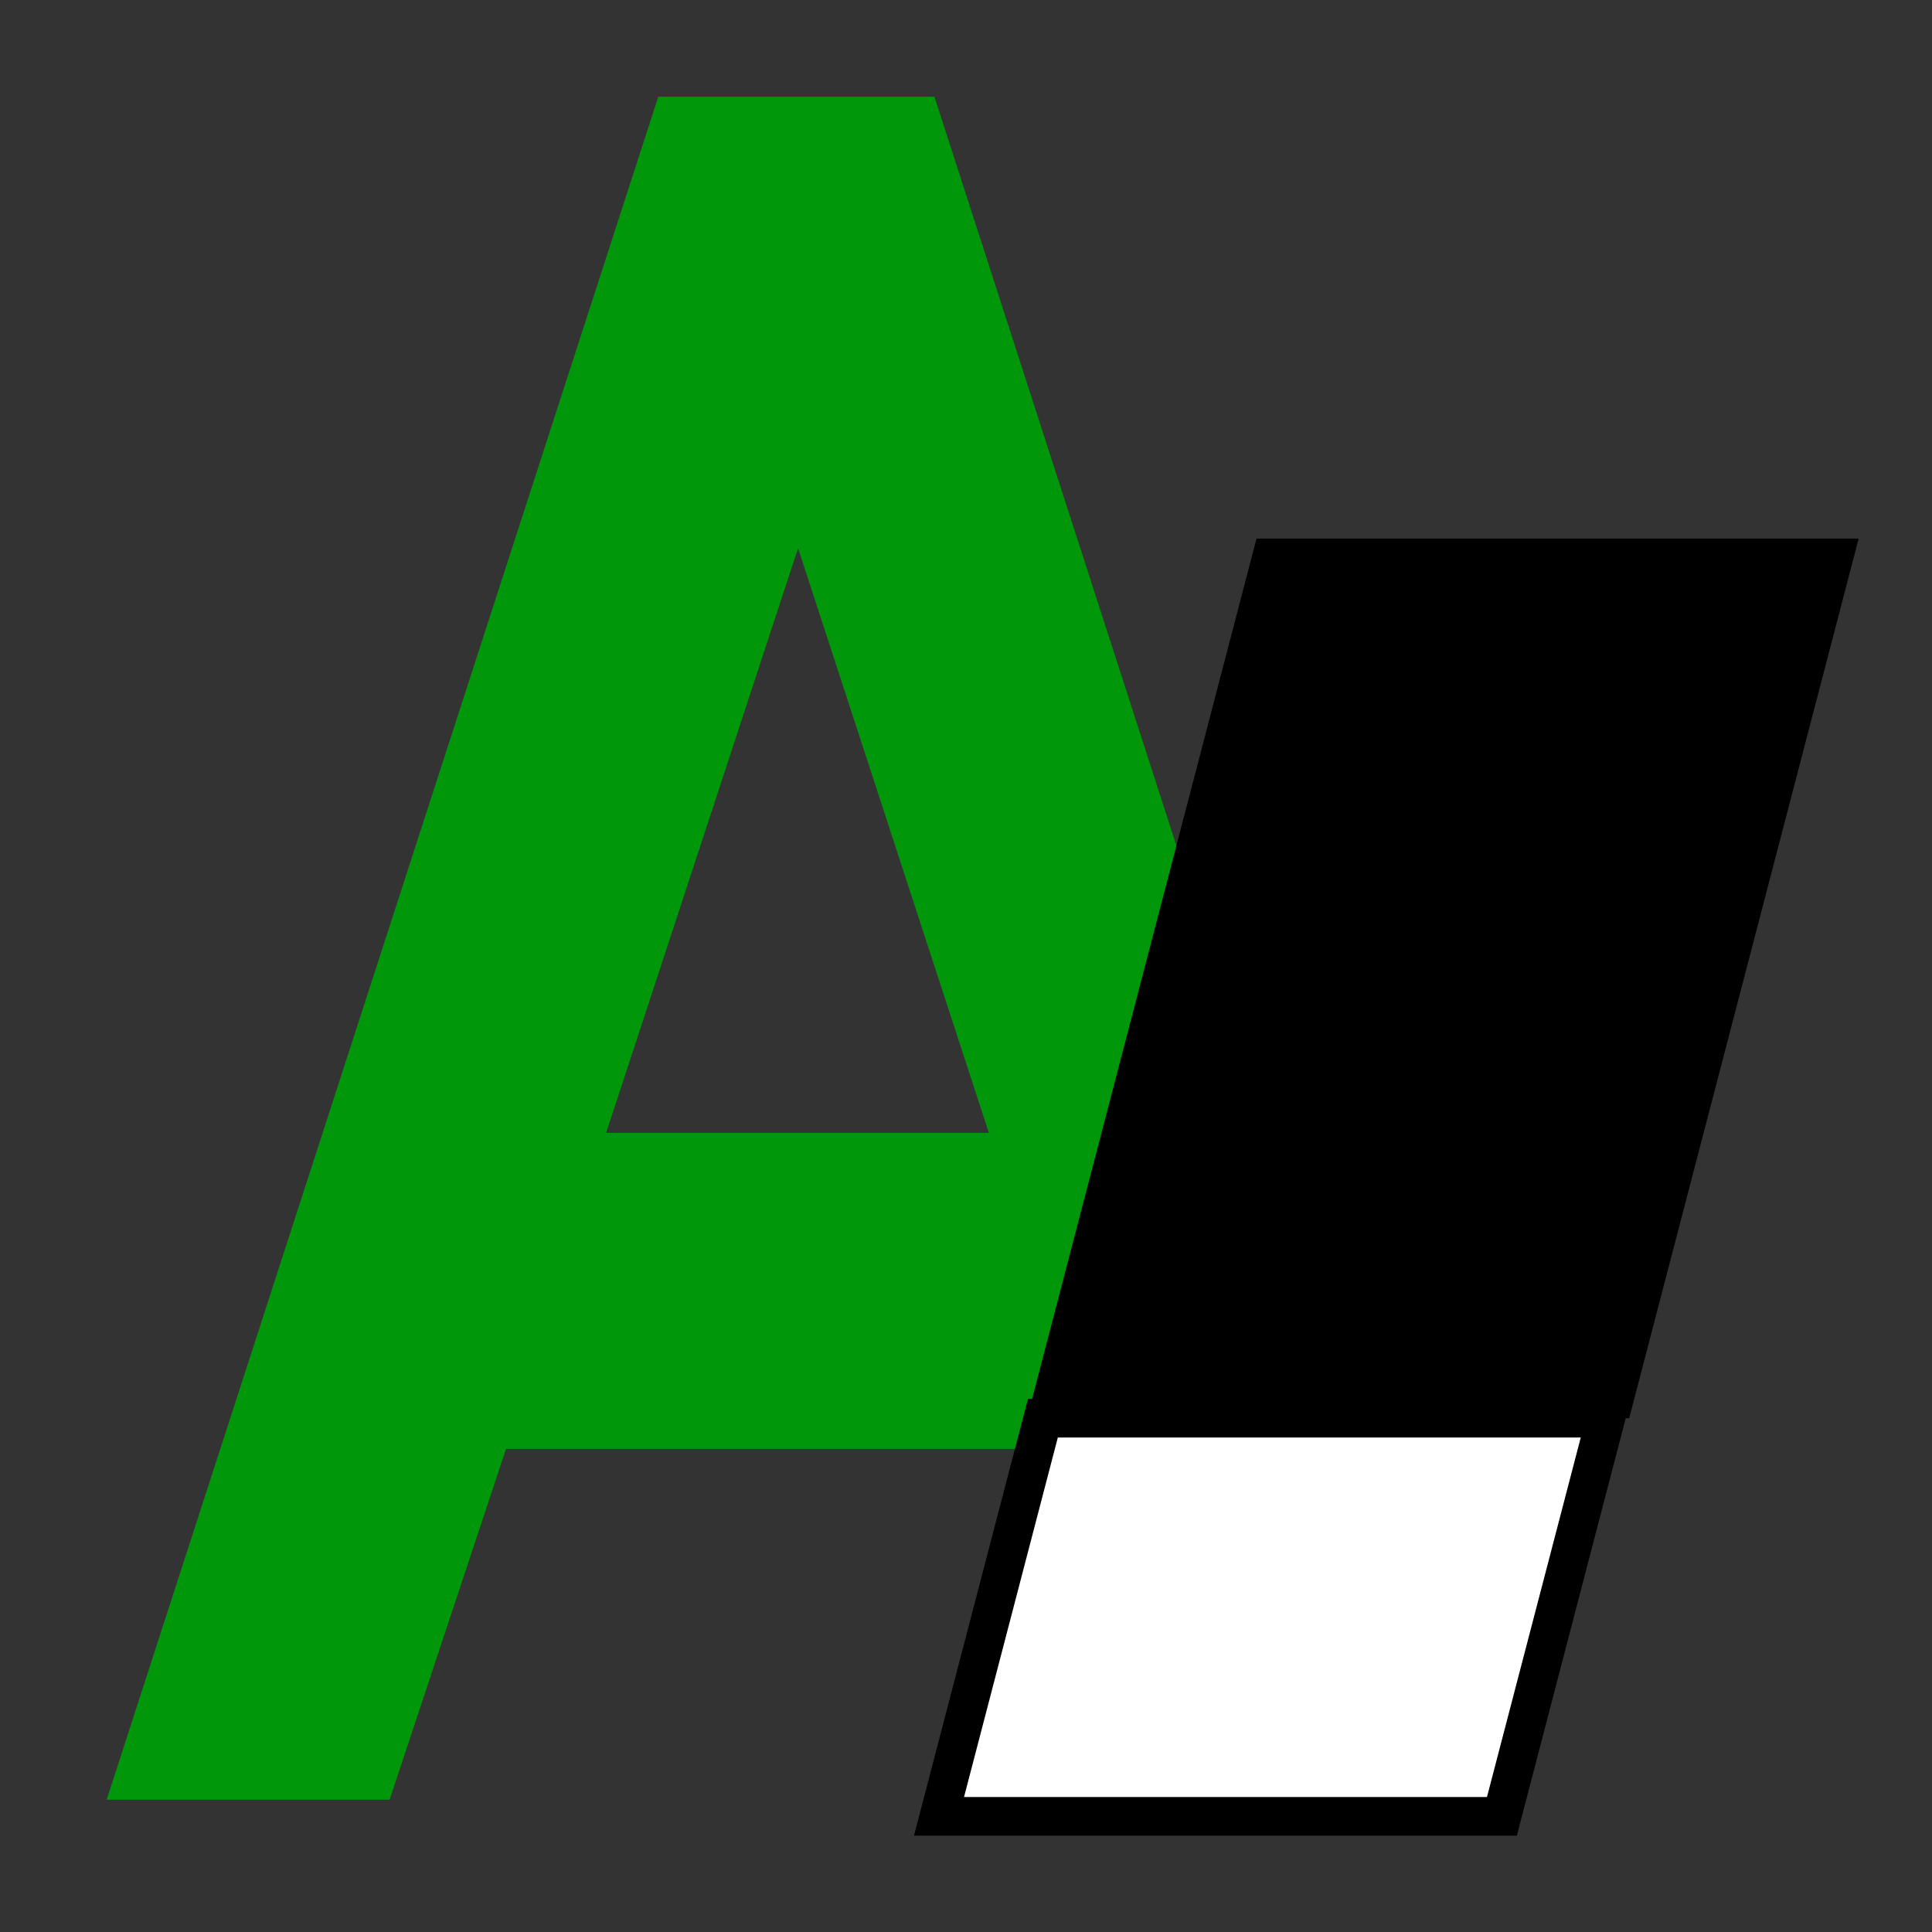 <svg id="bORRARfORMATO" xmlns="http://www.w3.org/2000/svg" width="500" height="500" viewBox="0 0 500 500">
  <rect x="0" y="0" width="500" height="500" fill="#333333" stroke="none"/>
  <defs>
    <style>
      .cls-1 {
        fill: #00970b;
      }

      .cls-1, .cls-2, .cls-3 {
        fill-rule: evenodd;
      }

      .cls-2 {
        fill: #fff;
        stroke: #000;
        stroke-width: 10px;
      }
    </style>
  </defs>
  <path id="A_copia_3" data-name="A copia 3" class="cls-1" d="M27.6,465.759h73.238l30.118-90.783H282.017l28.966,90.783h73.238L241.831,25.026H170.363ZM255.913,293.181H156.867l49.671-151.3Z"/>
  <g id="Grupo_2" data-name="Grupo 2">
    <path id="Rectángulo_11" data-name="Rectángulo 11" class="cls-2" d="M269.9,367.031H415.57L388.692,470.062H243.018Z"/>
    <path id="Rectángulo_11_copia" data-name="Rectángulo 11 copia" class="cls-3" d="M325.185,139.381H481.019l-59.386,227.65H265.8Z"/>
  </g>
</svg>
